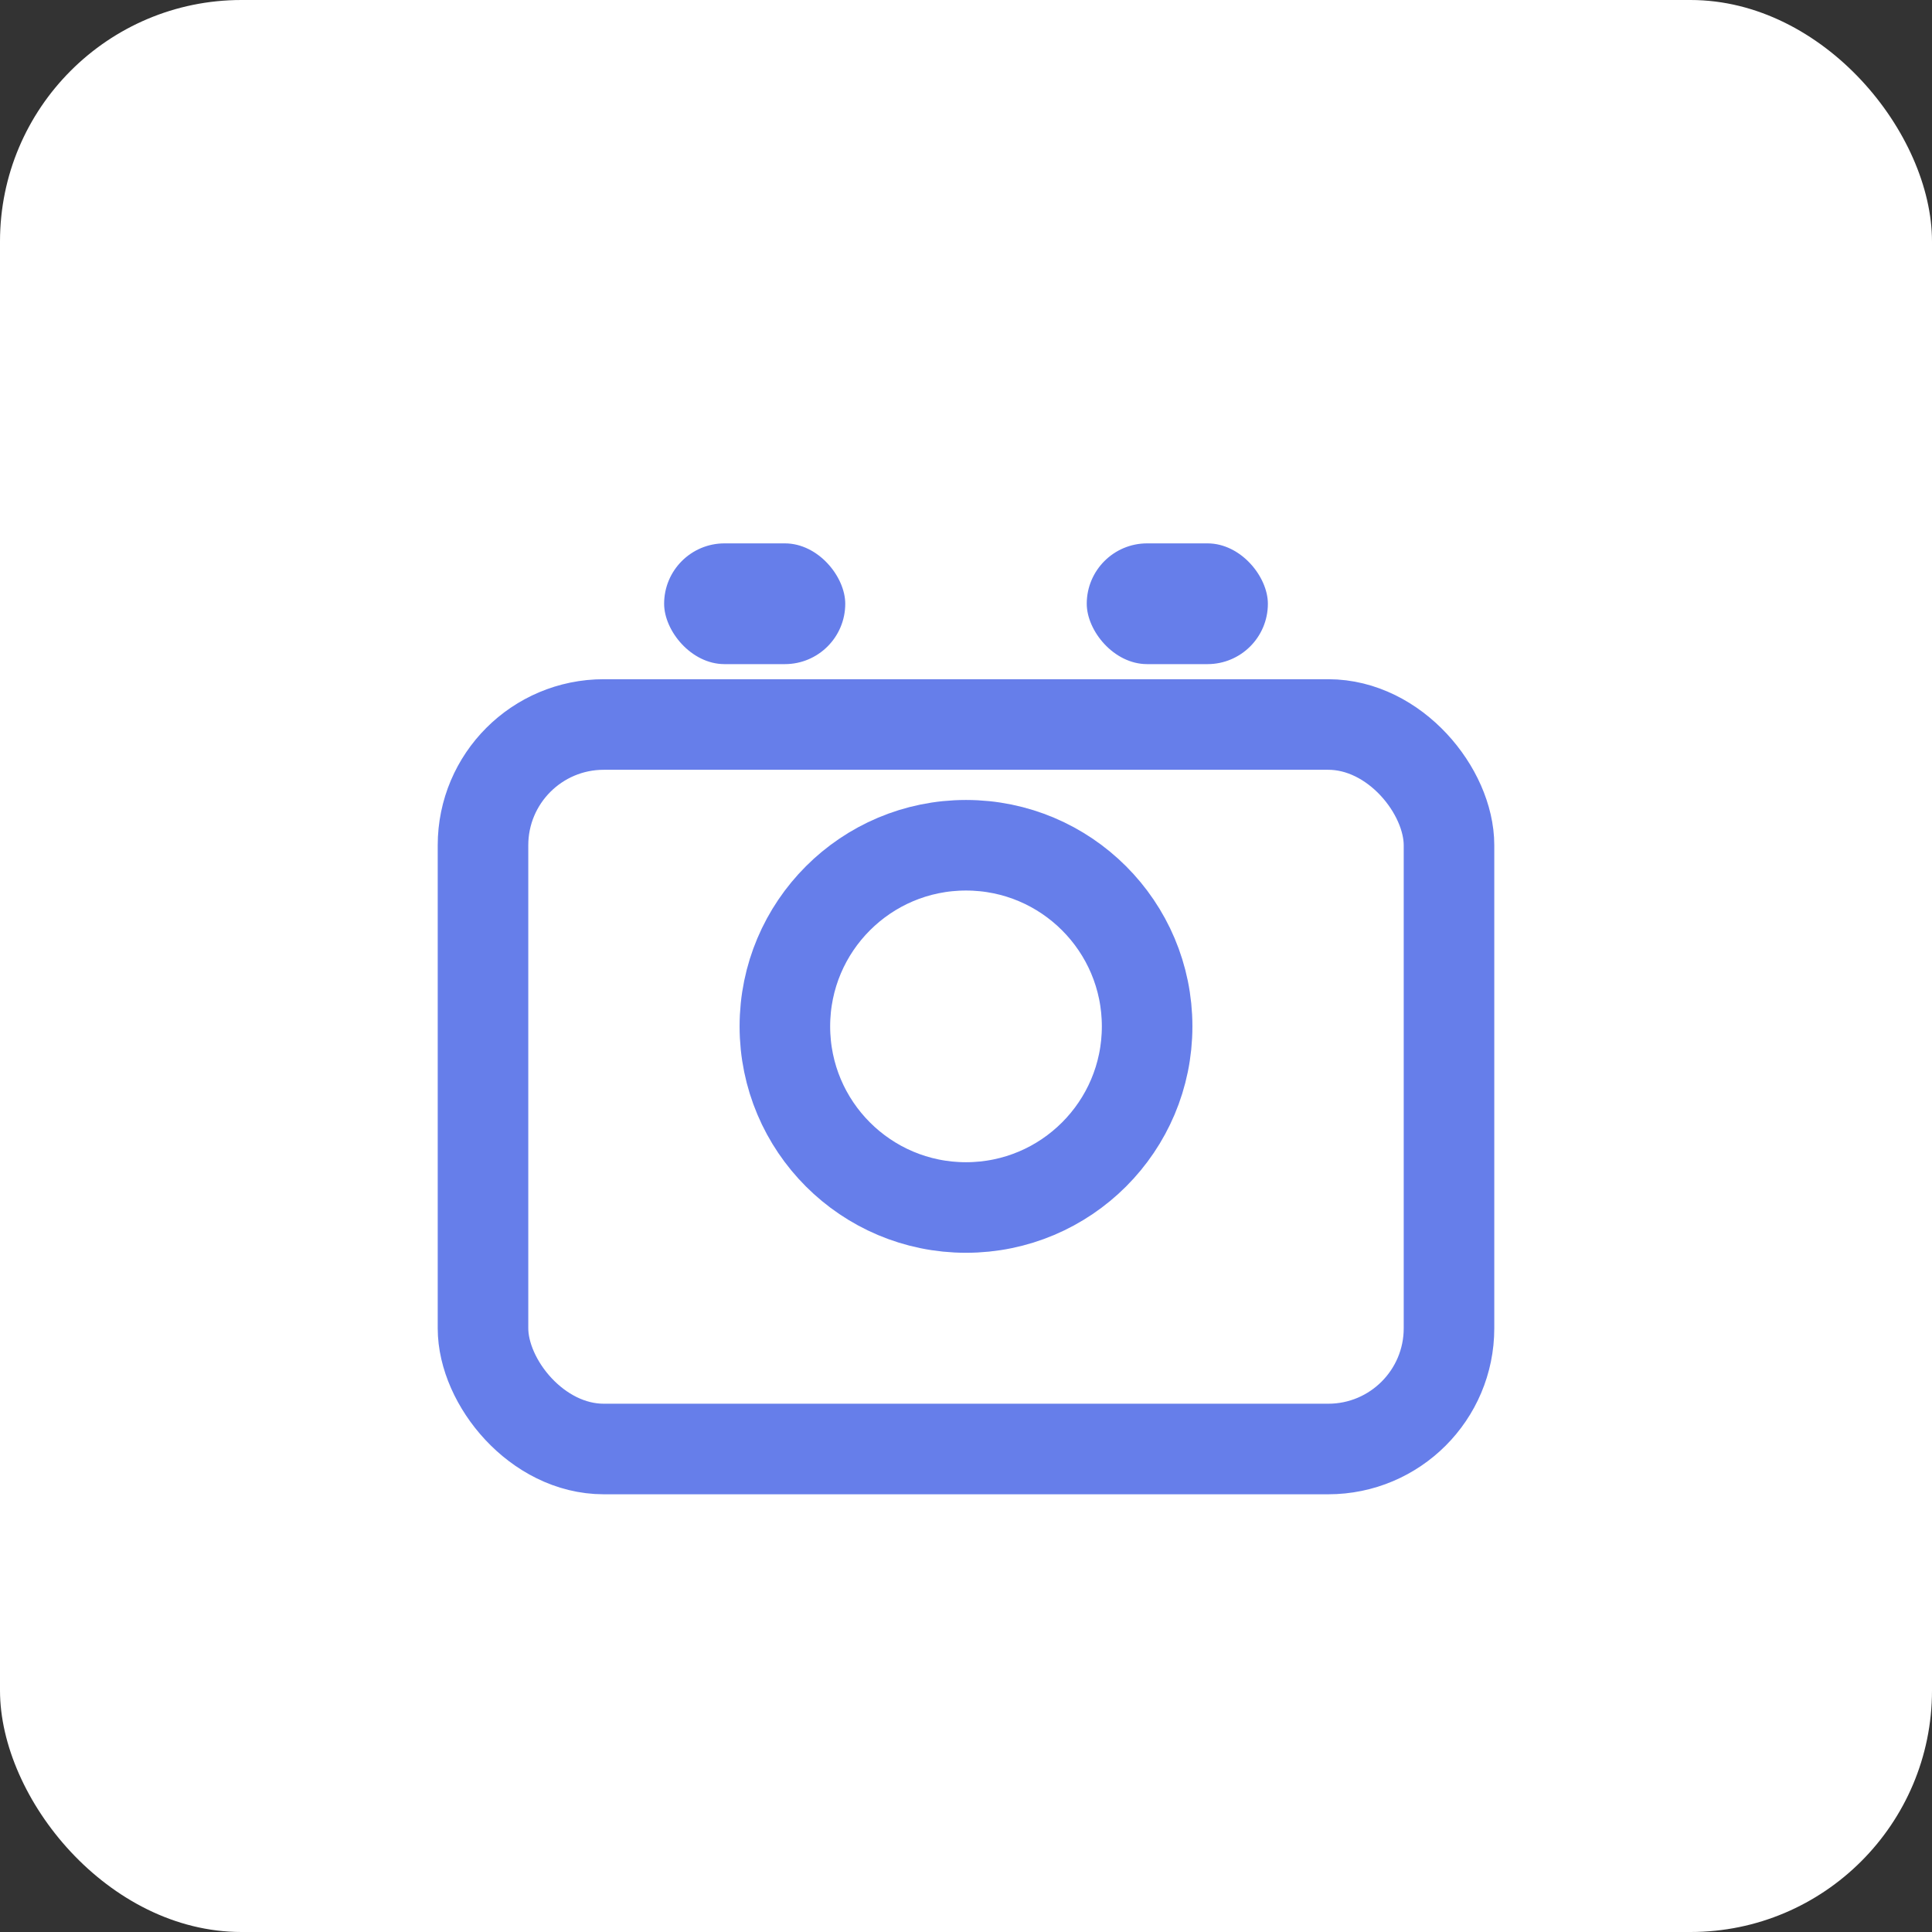<svg xmlns="http://www.w3.org/2000/svg" viewBox="0 0 32 32" width="32" height="32">
  <rect x="0" y="0" width="32" height="32" fill="#333333" stroke="none"/>
  <defs>
    <style>
      .logo-bg { fill: #ffffff; }
      .icon { fill: #667eea; }
    </style>
  </defs>
  <!-- Background -->
  <rect width="32" height="32" rx="4" class="logo-bg"/>
  
  <!-- Simple camera icon representing photos -->
  <g class="icon">
    <rect x="8" y="12" width="16" height="12" rx="2" fill="none" stroke="#667eea" stroke-width="1.5"/>
    <circle cx="16" cy="17" r="3" fill="none" stroke="#667eea" stroke-width="1.5"/>
    <rect x="11" y="9" width="3" height="2" rx="1"/>
    <rect x="18" y="9" width="3" height="2" rx="1"/>
  </g>
</svg> 